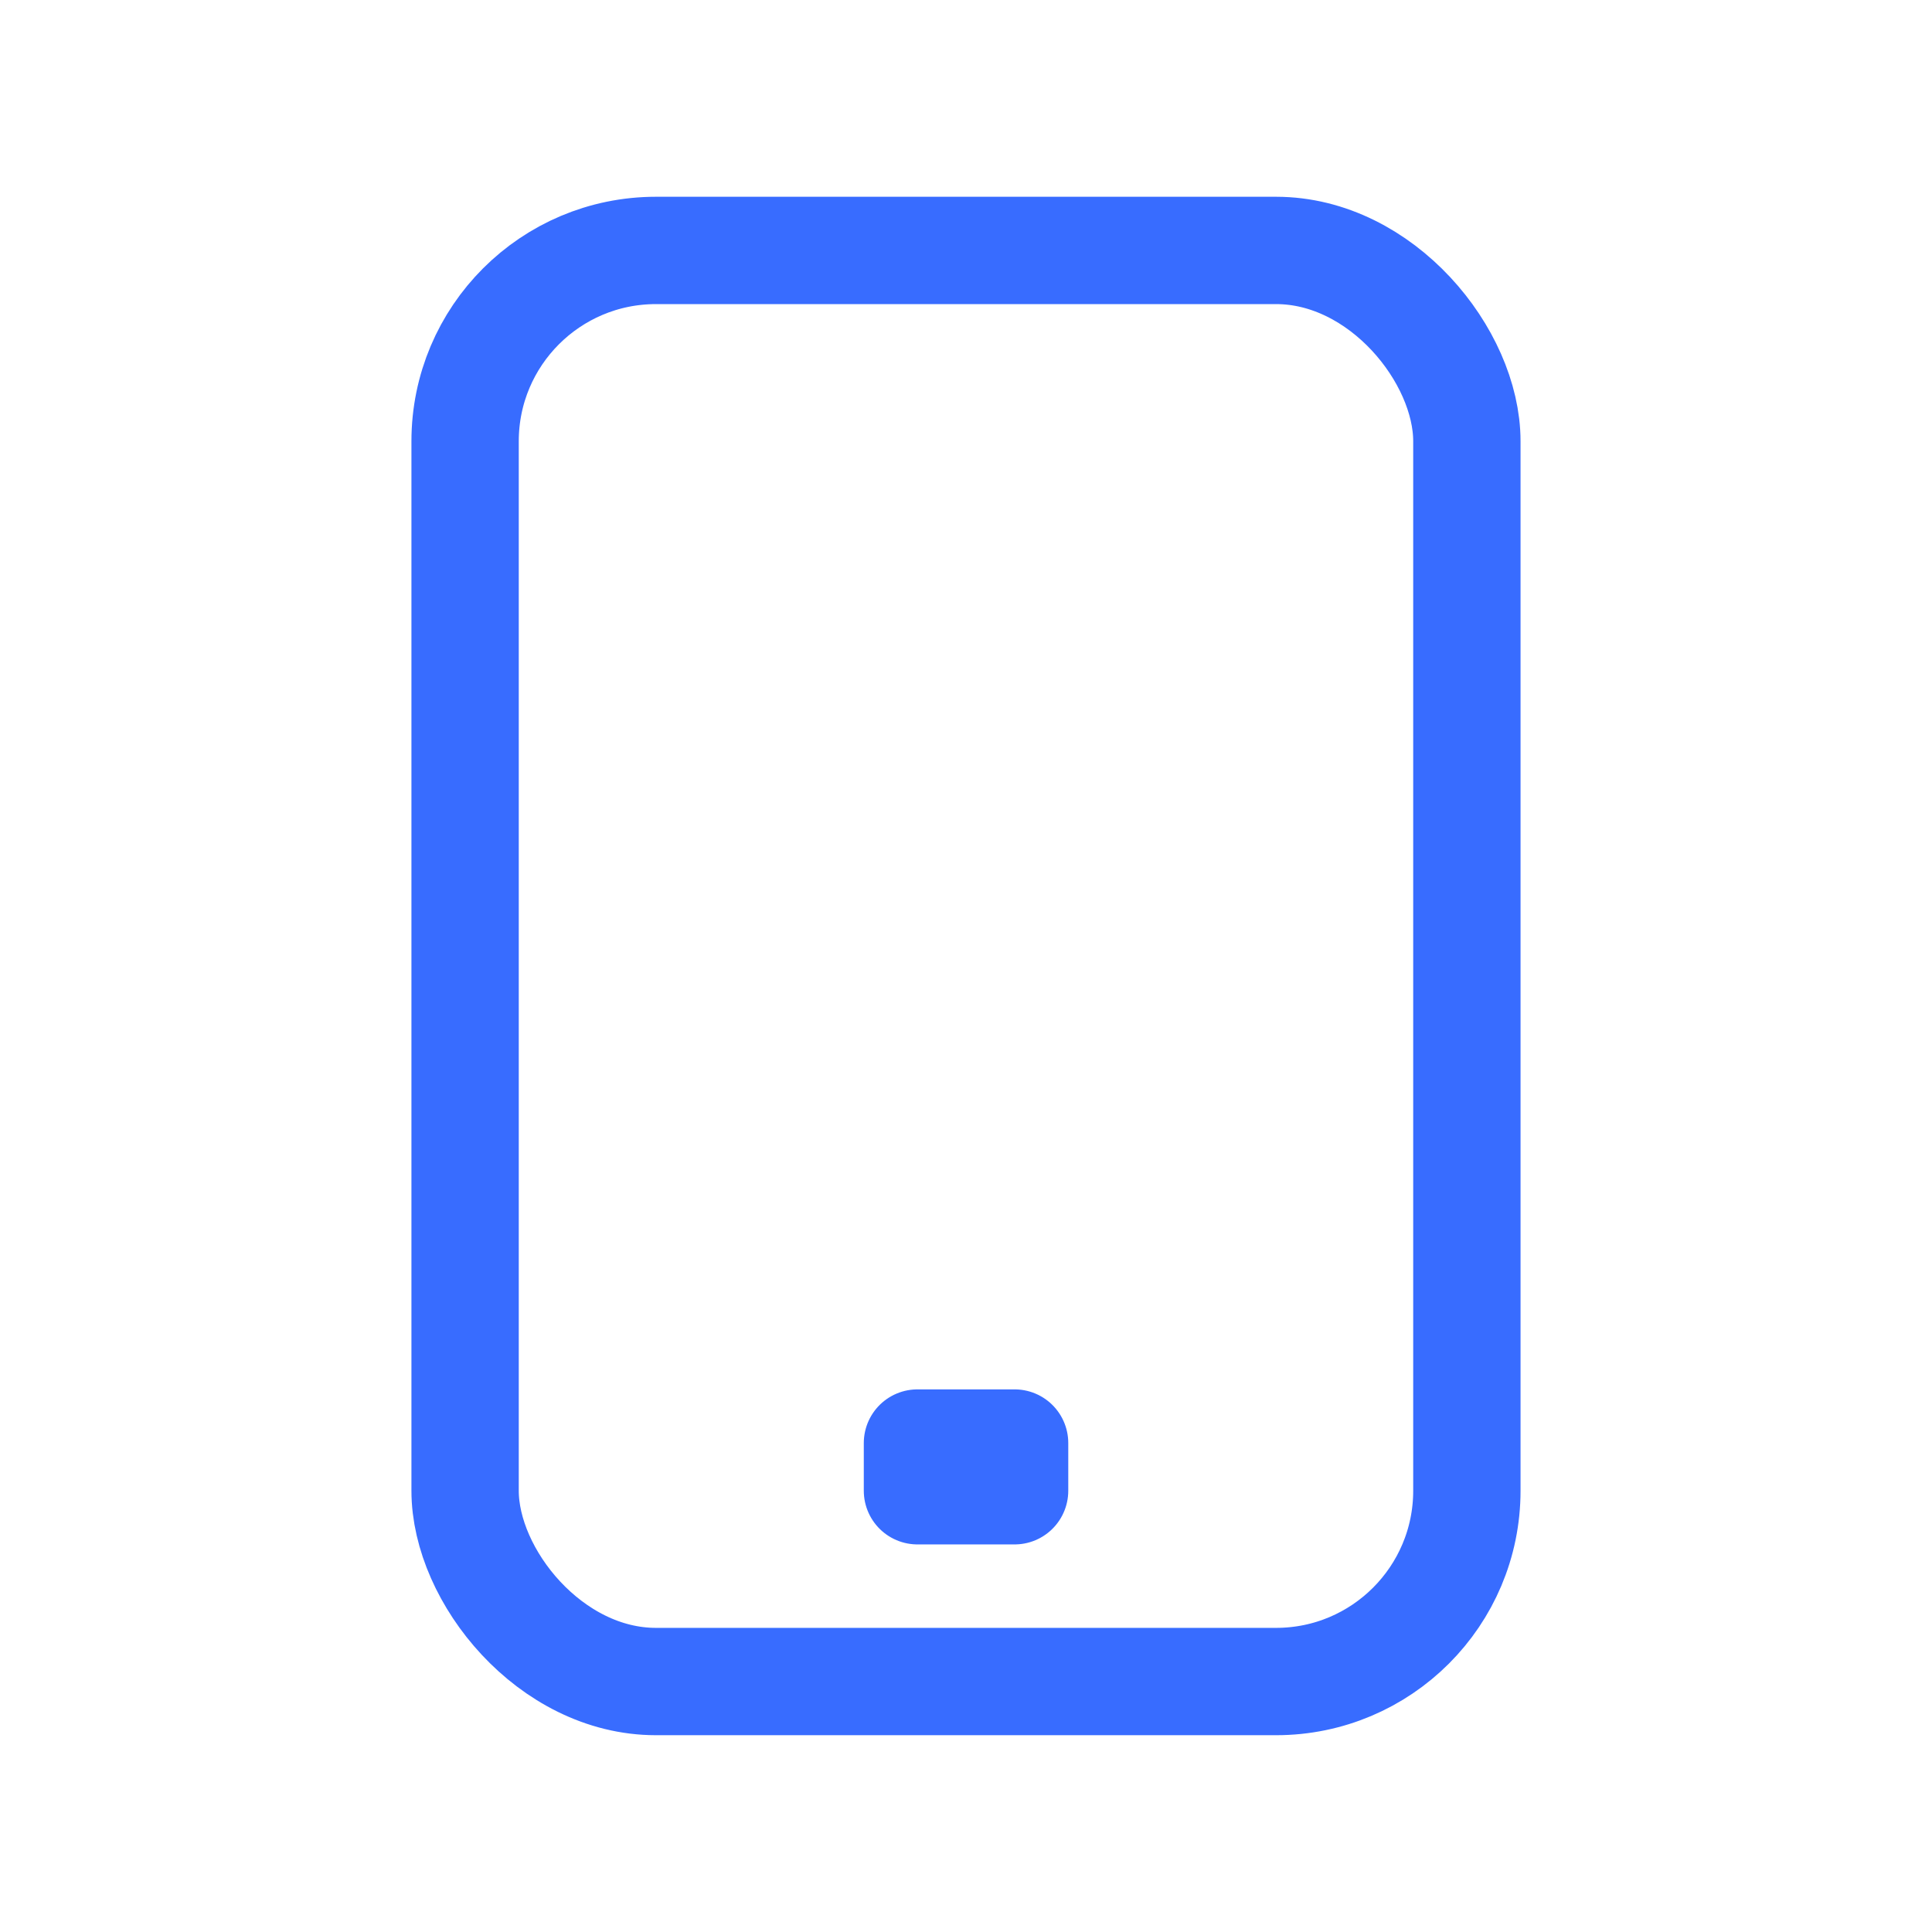 <svg width="72" height="72" viewBox="0 0 72 72" fill="none" xmlns="http://www.w3.org/2000/svg">
<rect x="17.333" y="9.333" width="37.333" height="53.333" rx="7.111" stroke="#386CFF" stroke-width="4" stroke-linejoin="round"/>
<rect x="34.191" y="53.778" width="3.62" height="1.778" stroke="#386CFF" stroke-width="4" stroke-miterlimit="16" stroke-linejoin="round"/>
</svg>
